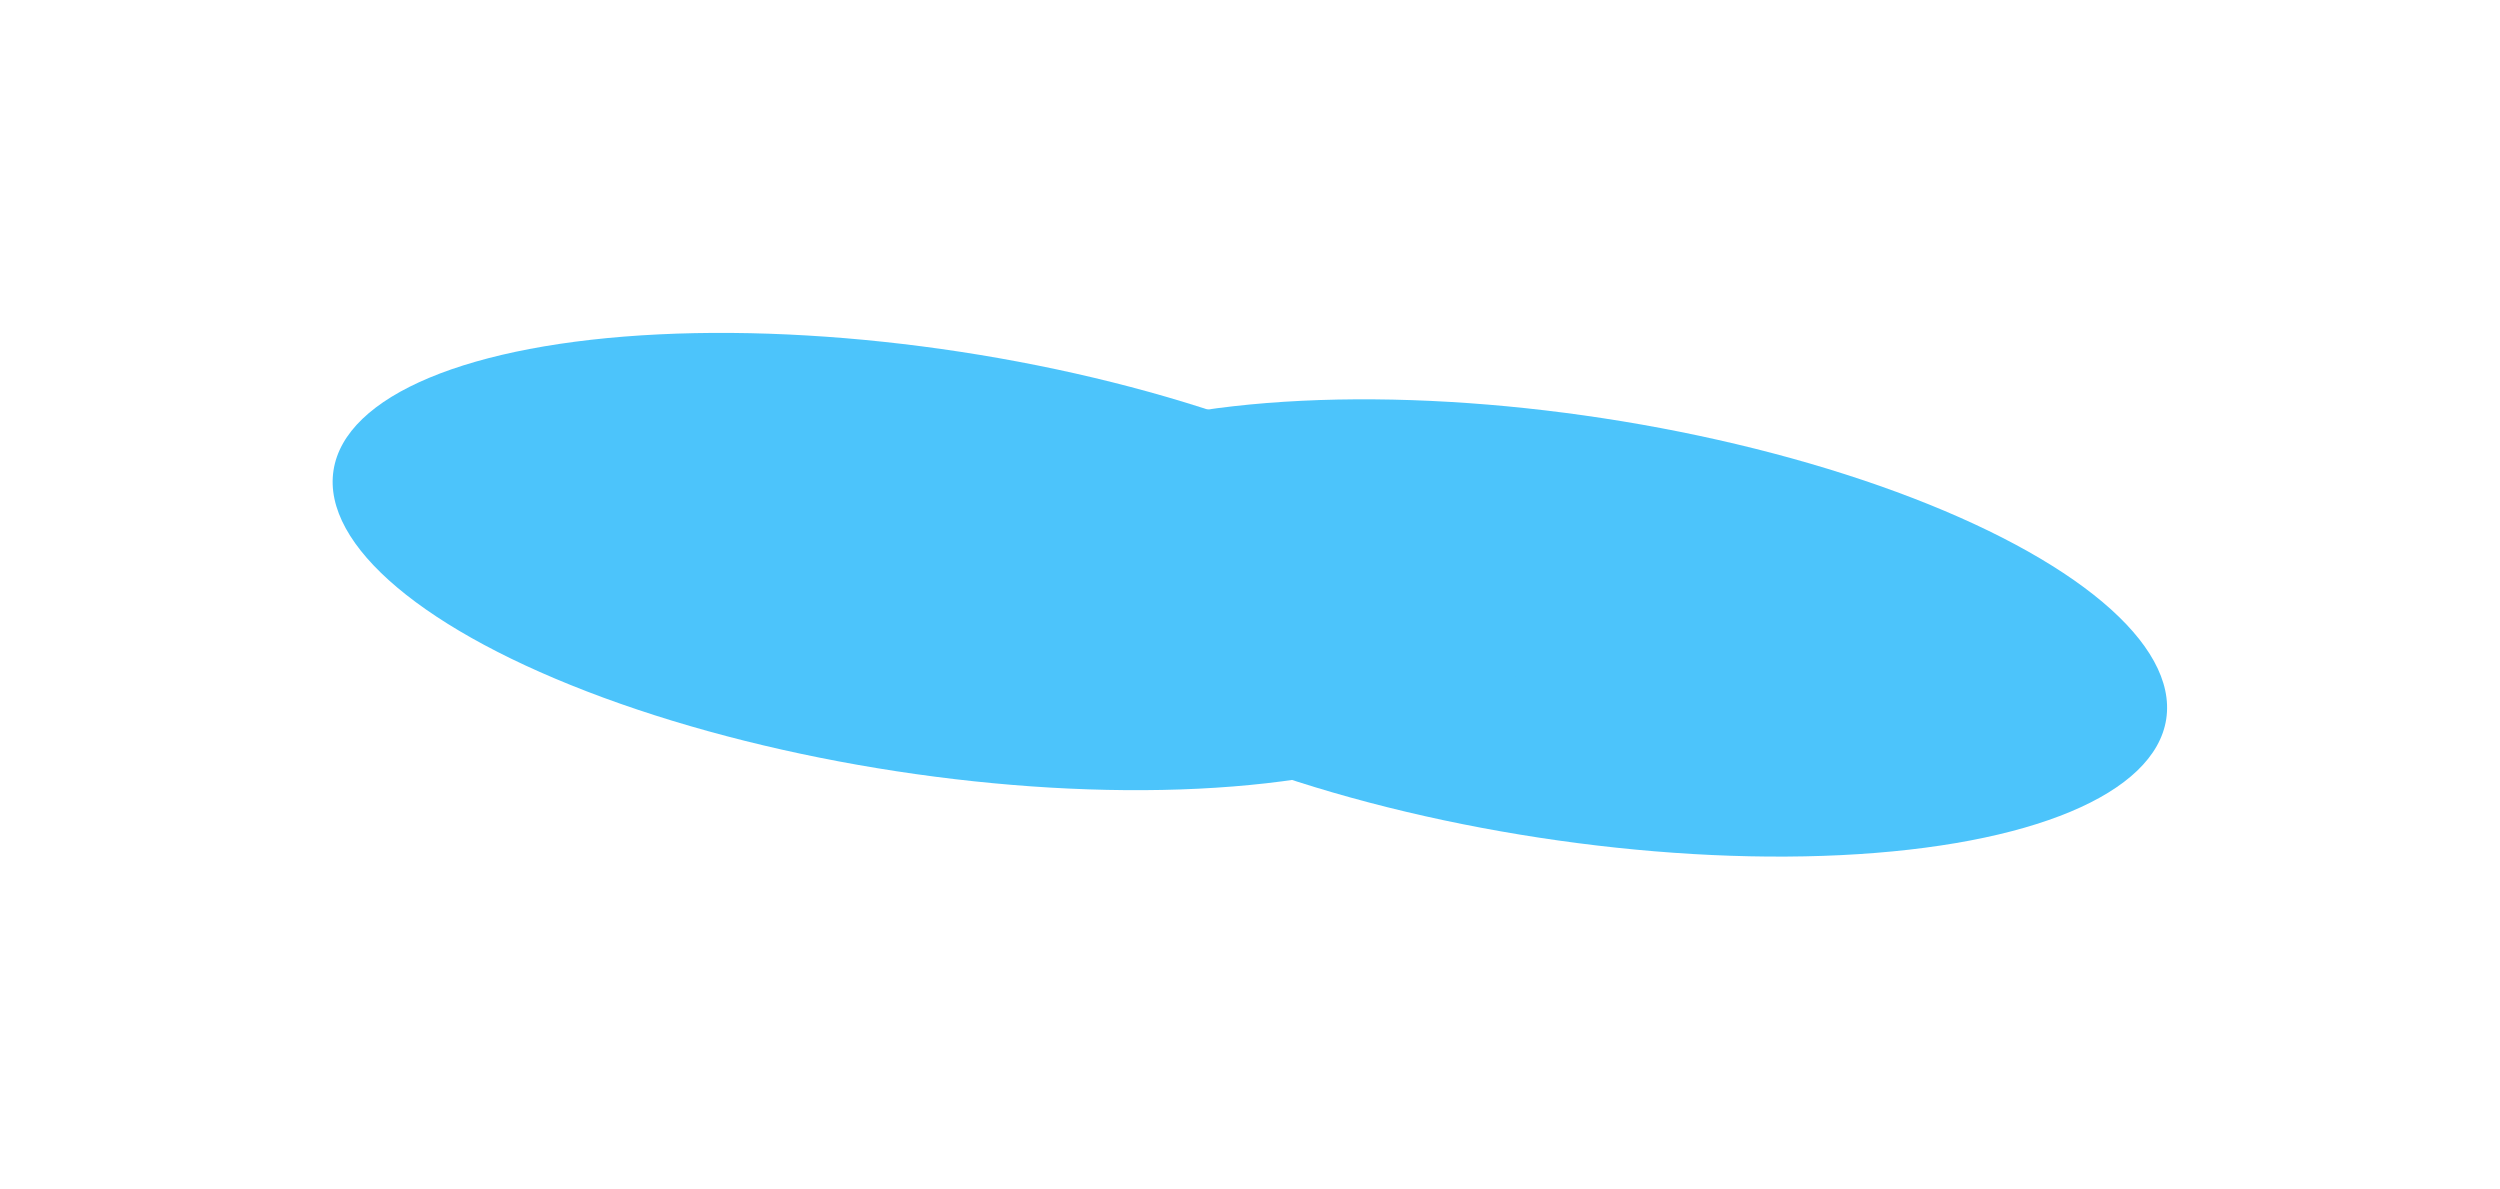 <?xml version="1.0" encoding="utf-8"?>
<svg xmlns="http://www.w3.org/2000/svg" fill="none" height="100%" overflow="visible" preserveAspectRatio="none" style="display: block;" viewBox="0 0 3011 1432" width="100%">
<g id="BG2">
<g filter="url(#filter0_f_0_4173)" id="Ellipse 4">
<ellipse cx="1892.36" cy="756.316" fill="#4CC4FB" rx="725" ry="255.5" transform="rotate(8.708 1892.36 756.316)"/>
</g>
<g filter="url(#filter1_f_0_4173)" id="Ellipse 5">
<ellipse cx="1118.32" cy="676.316" fill="#4CC4FB" rx="725" ry="255.5" transform="rotate(8.708 1118.32 676.316)"/>
</g>
</g>
<defs>
<filter color-interpolation-filters="sRGB" filterUnits="userSpaceOnUse" height="1350.89" id="filter0_f_0_4173" width="2235.41" x="774.658" y="80.871">
<feFlood flood-opacity="0" result="BackgroundImageFix"/>
<feBlend in="SourceGraphic" in2="BackgroundImageFix" mode="normal" result="shape"/>
<feGaussianBlur result="effect1_foregroundBlur_0_4173" stdDeviation="200"/>
</filter>
<filter color-interpolation-filters="sRGB" filterUnits="userSpaceOnUse" height="1350.89" id="filter1_f_0_4173" width="2235.41" x="0.62" y="0.871">
<feFlood flood-opacity="0" result="BackgroundImageFix"/>
<feBlend in="SourceGraphic" in2="BackgroundImageFix" mode="normal" result="shape"/>
<feGaussianBlur result="effect1_foregroundBlur_0_4173" stdDeviation="200"/>
</filter>
</defs>
</svg>
